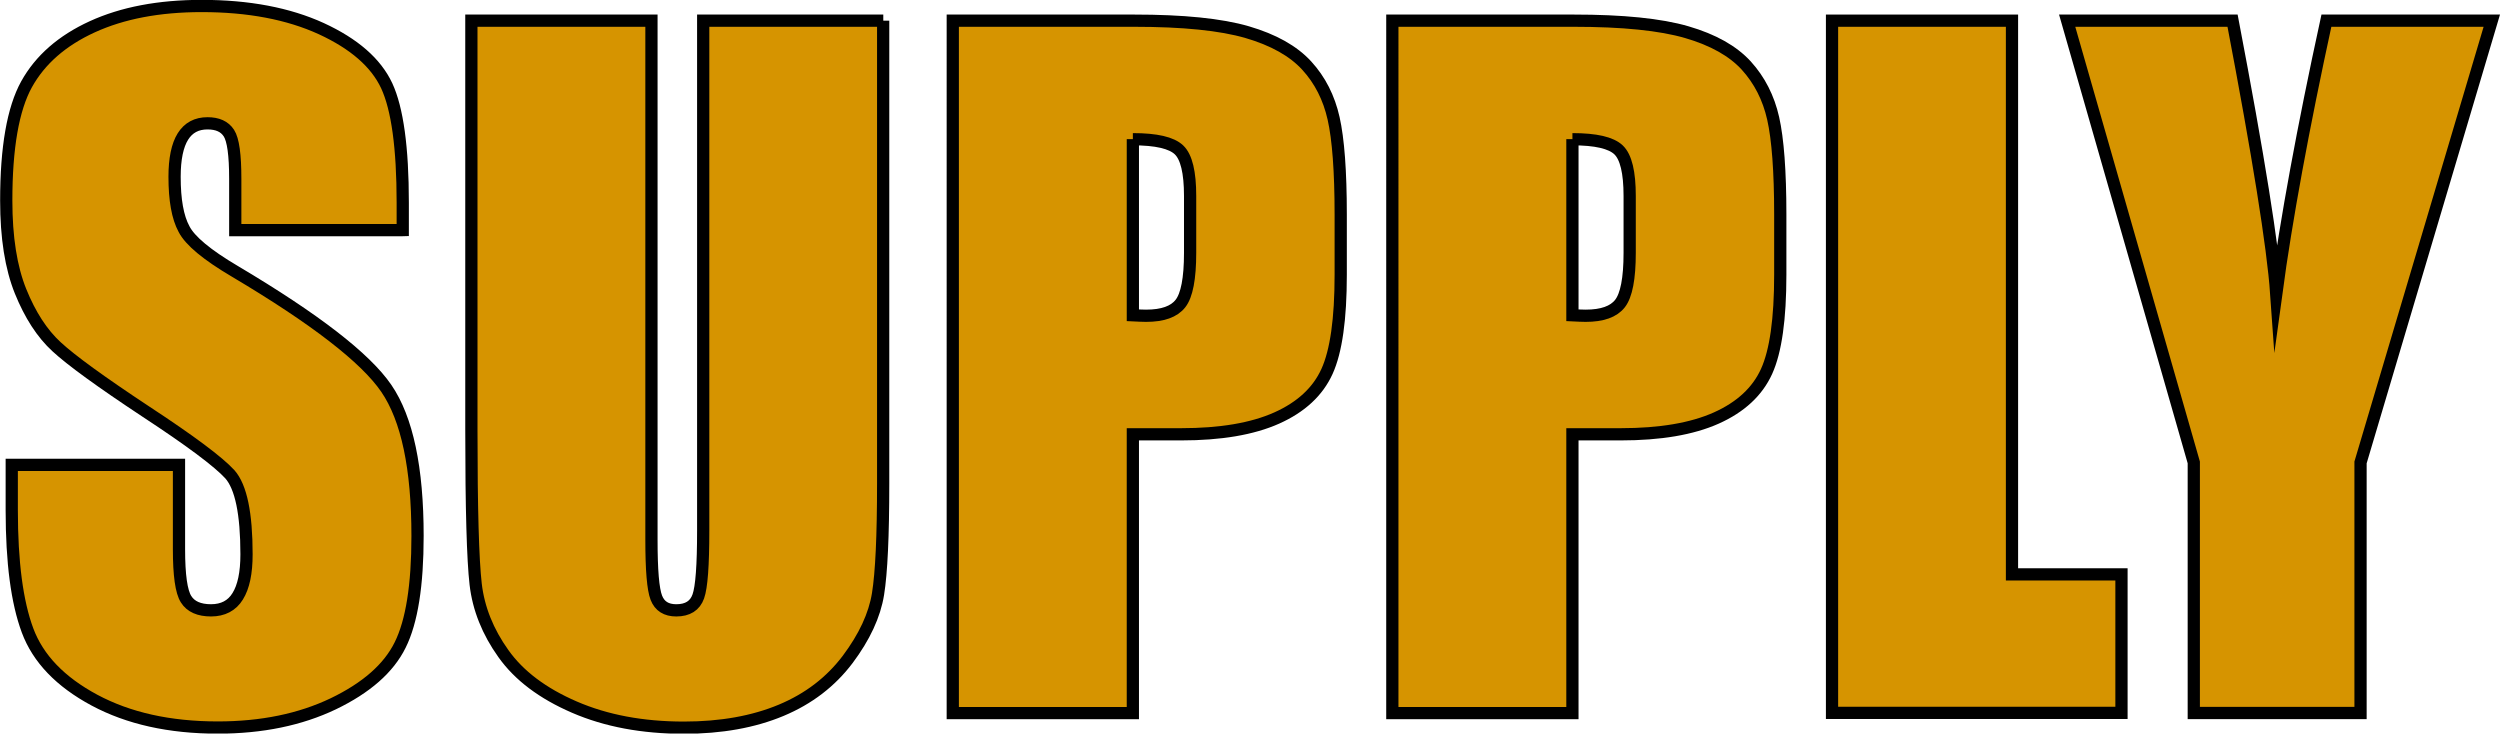 <?xml version="1.0" encoding="UTF-8"?>
<svg id="Ebene_2" data-name="Ebene 2" xmlns="http://www.w3.org/2000/svg" viewBox="0 0 204.35 59.96">
  <defs>
    <style>
      .cls-1 {
        fill: #d69400;
        stroke: #000;
        stroke-miterlimit: 10;
      }
    </style>
  </defs>
  <path class="cls-1" d="m32.9,18.81h-13.67v-4.19c0-1.96-.17-3.2-.52-3.74-.35-.54-.93-.8-1.75-.8-.89,0-1.56.36-2.01,1.08s-.68,1.82-.68,3.29c0,1.89.25,3.31.77,4.27.49.96,1.87,2.11,4.16,3.46,6.55,3.89,10.68,7.08,12.38,9.57,1.7,2.49,2.55,6.51,2.55,12.06,0,4.03-.47,7-1.42,8.91-.94,1.91-2.77,3.51-5.47,4.81-2.7,1.29-5.85,1.94-9.44,1.94-3.94,0-7.3-.75-10.08-2.24-2.78-1.49-4.61-3.39-5.47-5.7-.86-2.31-1.29-5.58-1.29-9.82v-3.71h13.67v6.89c0,2.12.19,3.48.58,4.09.38.61,1.07.91,2.04.91s1.71-.38,2.18-1.15c.48-.77.72-1.91.72-3.43,0-3.33-.45-5.51-1.36-6.54-.93-1.02-3.23-2.74-6.89-5.14-3.66-2.42-6.08-4.18-7.27-5.28-1.19-1.09-2.17-2.61-2.95-4.54-.78-1.93-1.17-4.4-1.17-7.41,0-4.33.55-7.5,1.66-9.51,1.11-2,2.9-3.57,5.37-4.7,2.47-1.13,5.45-1.7,8.95-1.7,3.82,0,7.08.62,9.77,1.85,2.69,1.24,4.47,2.79,5.35,4.67.87,1.88,1.31,5.06,1.31,9.56v2.24Z"/>
  <path class="cls-1" d="m72.19,1.69v37.82c0,4.29-.14,7.3-.42,9.04-.28,1.74-1.11,3.52-2.48,5.35-1.38,1.83-3.19,3.22-5.44,4.16-2.25.94-4.9,1.42-7.95,1.42-3.38,0-6.36-.56-8.95-1.68s-4.52-2.57-5.8-4.37c-1.28-1.79-2.04-3.69-2.27-5.68s-.35-6.18-.35-12.57V1.69h14.72v42.43c0,2.47.13,4.05.4,4.74.27.69.81,1.03,1.63,1.03.93,0,1.53-.38,1.8-1.14.27-.76.4-2.55.4-5.37V1.69h14.72Z"/>
  <path class="cls-1" d="m77.88,1.69h14.82c4.01,0,7.09.31,9.25.94,2.15.63,3.77,1.54,4.86,2.73s1.82,2.63,2.2,4.32c.38,1.69.58,4.31.58,7.85v4.93c0,3.61-.37,6.25-1.12,7.9-.75,1.65-2.12,2.92-4.11,3.81s-4.6,1.33-7.81,1.33h-3.95v22.79h-14.72V1.69Zm14.72,9.68v14.4c.42.02.78.04,1.08.04,1.35,0,2.29-.33,2.81-1,.52-.66.79-2.04.79-4.14v-4.65c0-1.93-.3-3.19-.91-3.77s-1.86-.87-3.77-.87Z"/>
  <path class="cls-1" d="m113.81,1.69h14.82c4.01,0,7.09.31,9.25.94,2.16.63,3.77,1.54,4.86,2.73,1.08,1.19,1.82,2.63,2.2,4.32.38,1.69.58,4.31.58,7.85v4.93c0,3.61-.37,6.25-1.12,7.9-.75,1.65-2.12,2.92-4.11,3.81s-4.6,1.33-7.81,1.33h-3.95v22.79h-14.72V1.69Zm14.72,9.68v14.4c.42.02.78.04,1.08.04,1.35,0,2.29-.33,2.81-1s.79-2.04.79-4.14v-4.65c0-1.93-.3-3.19-.91-3.77-.61-.58-1.86-.87-3.77-.87Z"/>
  <path class="cls-1" d="m164.46,1.69v45.26h8.95v11.32h-23.66V1.69h14.72Z"/>
  <path class="cls-1" d="m203.68,1.69l-10.73,36.11v20.48h-13.63v-20.48L168.97,1.69h13.52c2.11,11.05,3.3,18.48,3.57,22.3.82-6.04,2.18-13.47,4.1-22.3h13.52Z"/>
</svg>